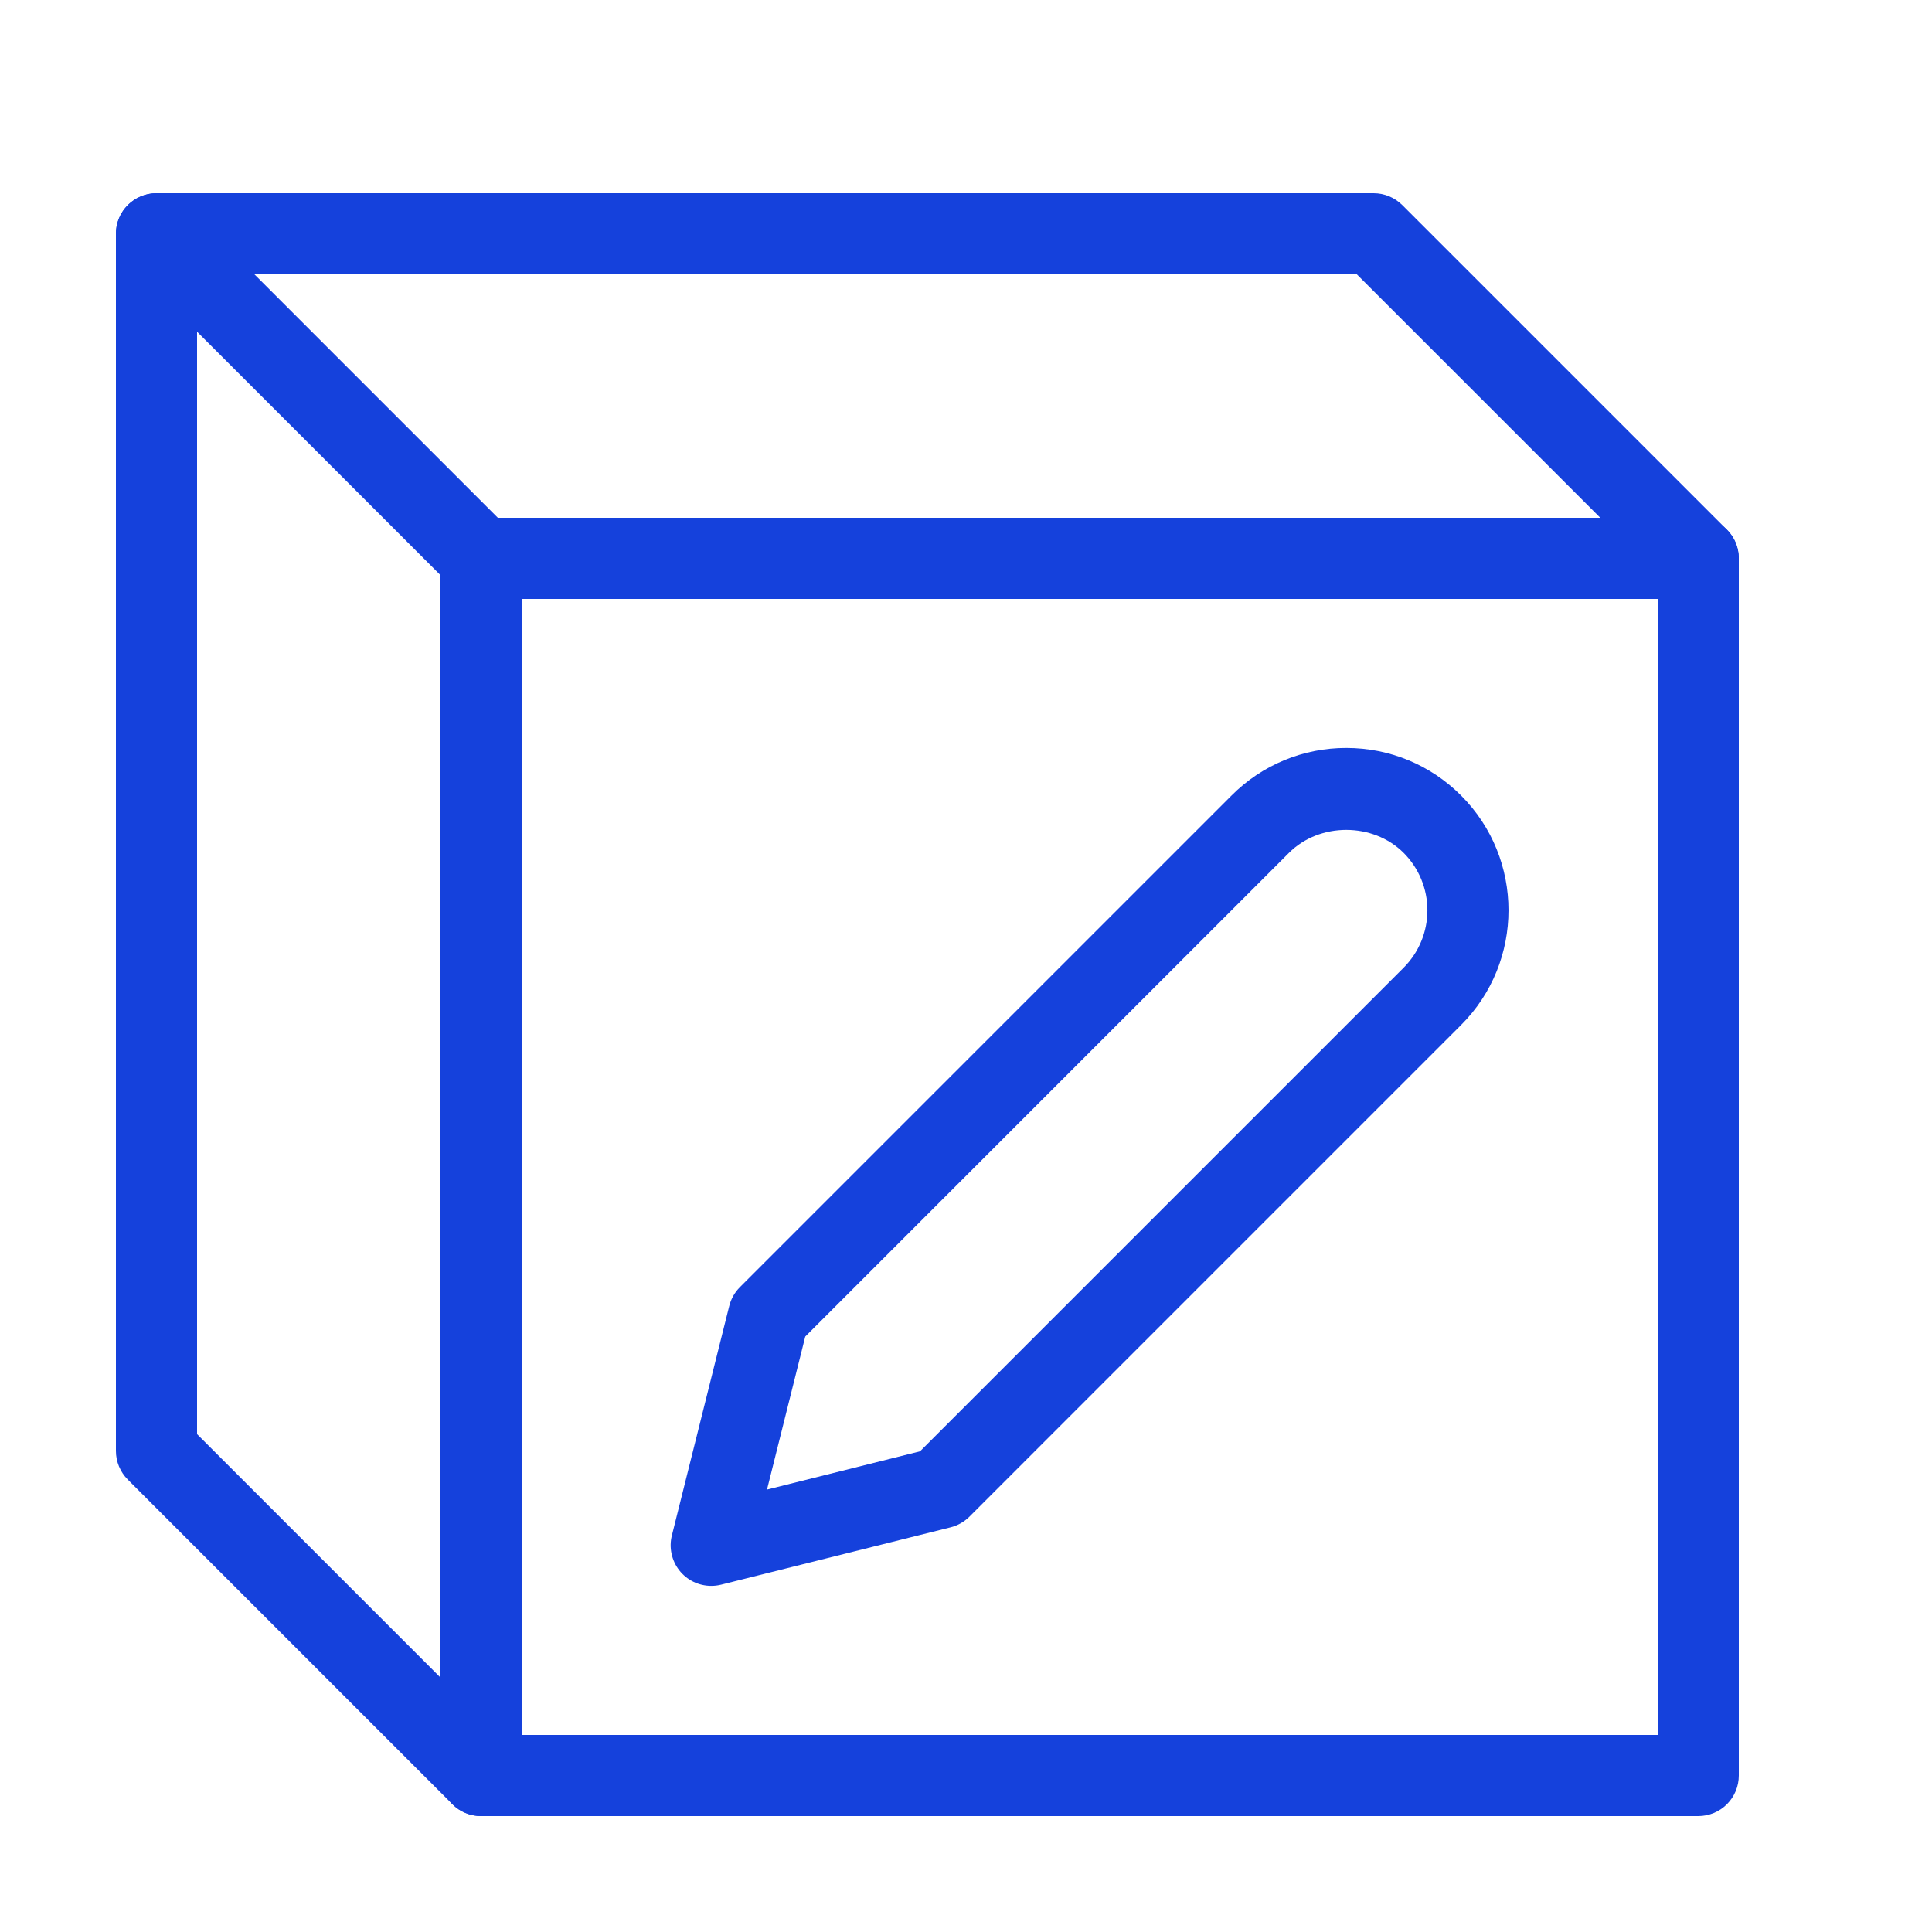 <svg width="50" height="50" viewBox="0 0 50 50" fill="none" xmlns="http://www.w3.org/2000/svg">
<g clip-path="url(#clip0_1999_21750)">
<path d="M43.95 47H12.45C12.172 47 11.905 46.89 11.708 46.693C11.511 46.496 11.4 46.229 11.4 45.95V14.45C11.4 14.172 11.511 13.905 11.708 13.708C11.905 13.511 12.172 13.4 12.45 13.4H43.95C44.229 13.4 44.496 13.511 44.693 13.708C44.89 13.905 45 14.172 45 14.45V45.95C45 46.229 44.89 46.496 44.693 46.693C44.496 46.89 44.229 47 43.95 47ZM13.5 44.9H42.9V15.5H13.5V44.9Z" fill="#1541DC"/>
<path d="M43.95 15.5C43.812 15.5 43.675 15.473 43.548 15.42C43.42 15.367 43.305 15.29 43.207 15.192L35.115 7.1H6.585L13.192 13.708C13.292 13.805 13.372 13.92 13.427 14.049C13.482 14.177 13.511 14.314 13.513 14.454C13.514 14.593 13.487 14.732 13.434 14.861C13.382 14.989 13.304 15.107 13.205 15.205C13.107 15.304 12.989 15.382 12.86 15.435C12.731 15.488 12.593 15.514 12.454 15.513C12.314 15.512 12.176 15.483 12.048 15.428C11.92 15.373 11.804 15.293 11.707 15.192L3.307 6.792C3.161 6.646 3.061 6.458 3.02 6.255C2.98 6.051 3 5.84 3.08 5.648C3.159 5.456 3.294 5.292 3.467 5.177C3.639 5.062 3.842 5 4.05 5H35.55C35.828 5 36.095 5.111 36.292 5.308L44.692 13.708C44.839 13.854 44.939 14.042 44.979 14.245C45.02 14.449 44.999 14.66 44.92 14.852C44.84 15.044 44.706 15.208 44.533 15.323C44.36 15.438 44.157 15.5 43.95 15.5ZM18.407 41.042C18.247 41.042 18.09 41.006 17.946 40.936C17.803 40.866 17.677 40.765 17.579 40.639C17.481 40.513 17.413 40.367 17.38 40.21C17.346 40.054 17.349 39.892 17.388 39.738L18.873 33.798C18.919 33.614 19.015 33.445 19.149 33.311L31.872 20.588C32.261 20.196 32.724 19.886 33.234 19.675C33.744 19.464 34.29 19.356 34.842 19.357C35.965 19.357 37.019 19.794 37.812 20.587C39.449 22.225 39.449 24.89 37.812 26.527L25.089 39.251C24.954 39.385 24.786 39.481 24.601 39.527L18.662 41.011C18.577 41.032 18.492 41.042 18.407 41.042ZM20.84 34.59L19.85 38.55L23.81 37.56L36.327 25.043C36.72 24.649 36.941 24.115 36.941 23.558C36.941 23.001 36.72 22.467 36.327 22.073C35.533 21.279 34.15 21.279 33.357 22.073L20.84 34.59Z" fill="#1541DC"/>
<path d="M12.45 47C12.312 47 12.175 46.973 12.048 46.92C11.921 46.868 11.805 46.79 11.708 46.692L3.308 38.292C3.111 38.096 3 37.828 3 37.55V6.05C3 5.772 3.111 5.504 3.308 5.308C3.504 5.111 3.772 5 4.05 5C4.328 5 4.596 5.111 4.792 5.308C4.989 5.504 5.1 5.772 5.1 6.05V37.115L13.192 45.208C13.339 45.355 13.439 45.542 13.48 45.745C13.52 45.949 13.499 46.16 13.42 46.352C13.34 46.544 13.206 46.708 13.033 46.823C12.861 46.938 12.658 47 12.45 47Z" fill="#1541DC"/>
</g>
<defs>
<clipPath id="clip0_1999_21750">
<rect width="42" height="42" fill="white" transform="translate(3 5)"/>
</clipPath>
</defs>
</svg>
